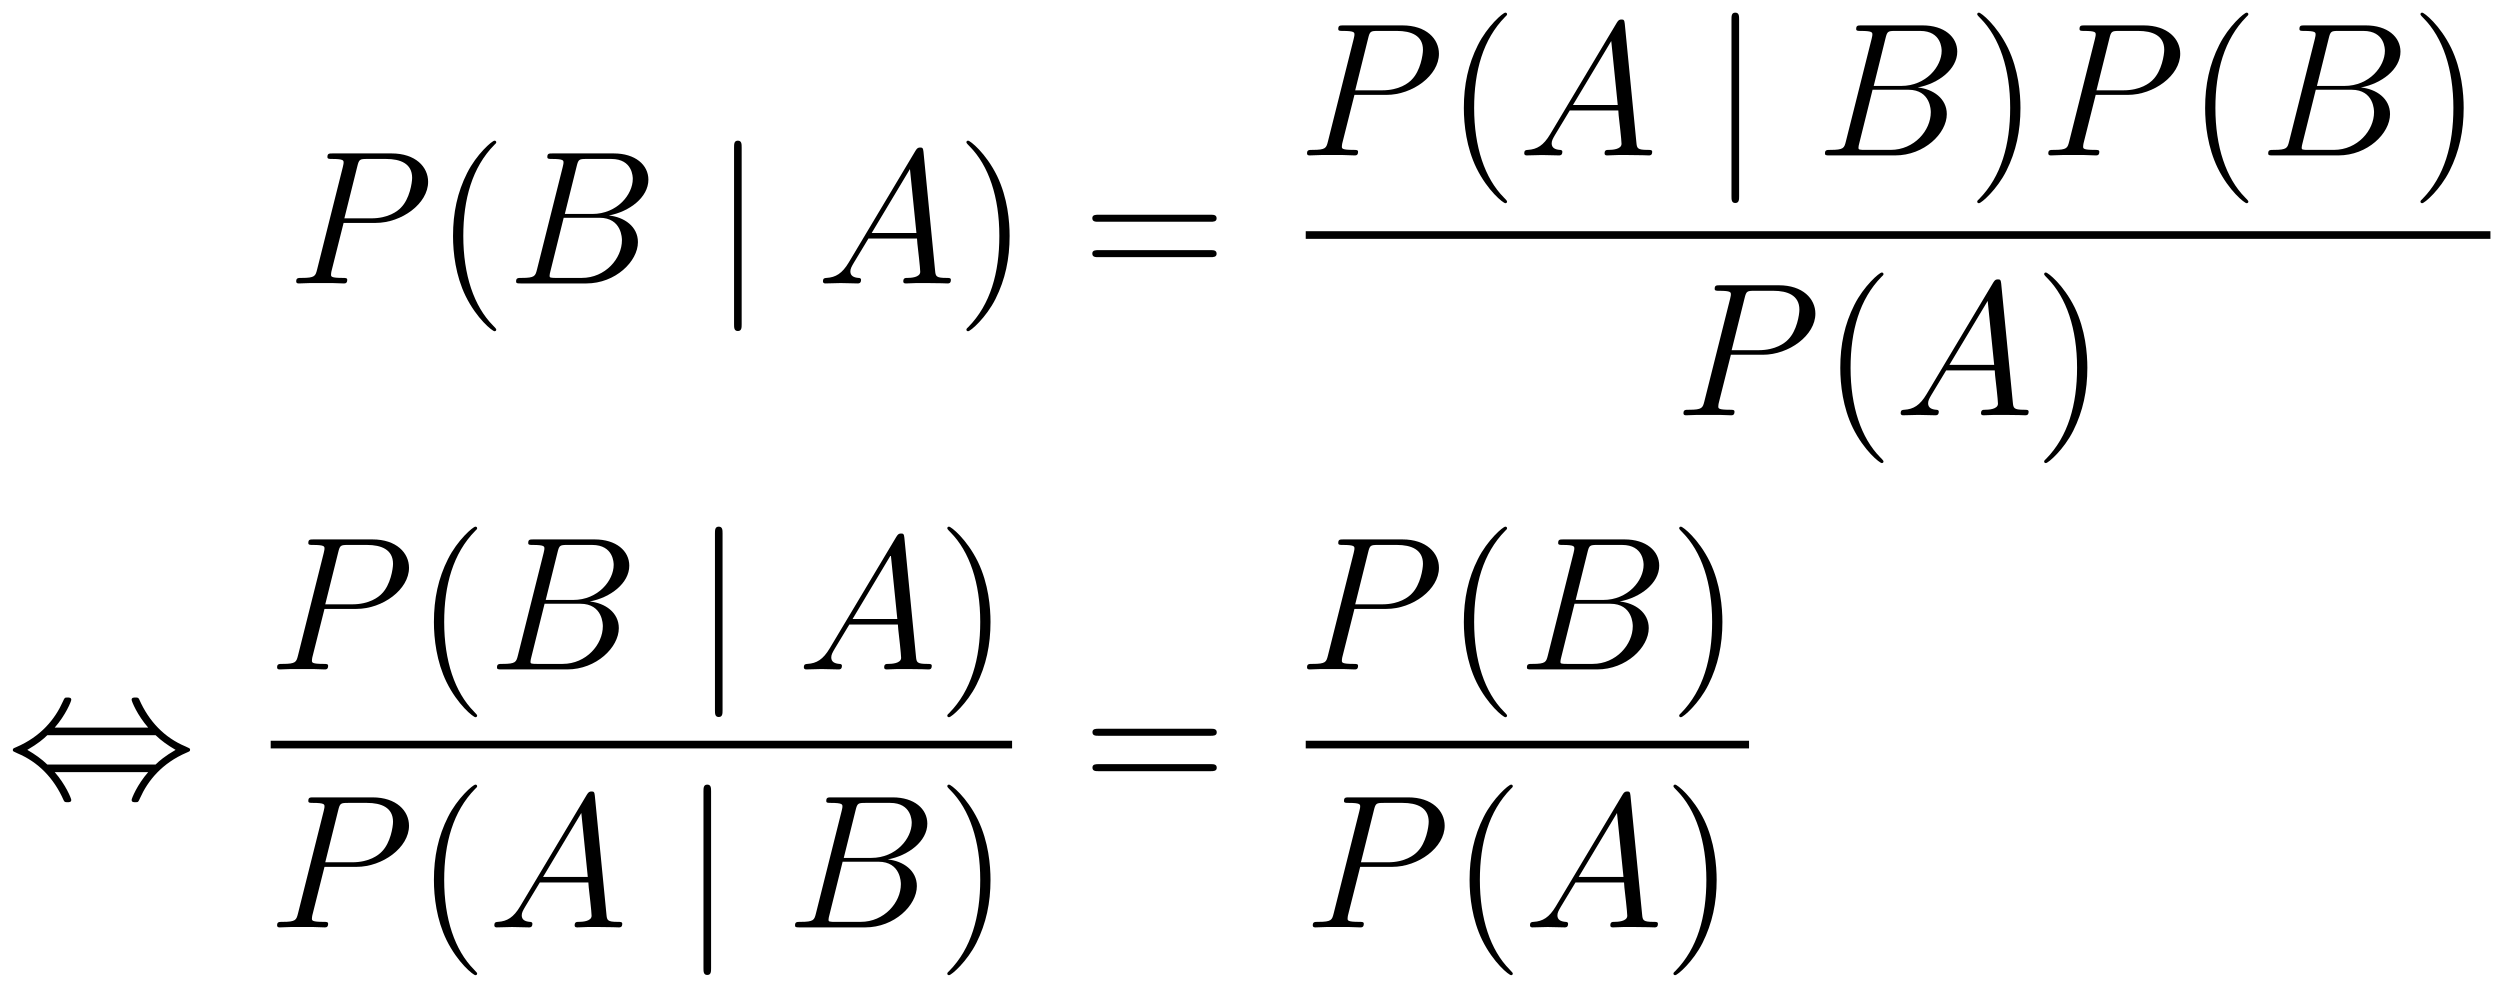 <?xml version='1.0' encoding='UTF-8'?>
<!-- This file was generated by dvisvgm 2.8.1 -->
<svg version='1.1' xmlns='http://www.w3.org/2000/svg' xmlns:xlink='http://www.w3.org/1999/xlink' width='157pt' height='62pt' viewBox='0 -62 157 62'>
<g id='page1'>
<g transform='matrix(1 0 0 -1 -128 605)'>
<path d='M149.578 653.001H151.587C153.236 653.001 154.886 654.221 154.886 655.583C154.886 656.516 154.097 657.365 152.591 657.365H148.897C148.67 657.365 148.562 657.365 148.562 657.138C148.562 657.018 148.67 657.018 148.849 657.018C149.578 657.018 149.578 656.922 149.578 656.791C149.578 656.767 149.578 656.695 149.531 656.516L147.917 650.085C147.809 649.666 147.785 649.547 146.948 649.547C146.721 649.547 146.602 649.547 146.602 649.332C146.602 649.2 146.709 649.2 146.781 649.2C147.008 649.2 147.248 649.224 147.474 649.224H148.873C149.1 649.224 149.351 649.2 149.578 649.2C149.674 649.2 149.806 649.2 149.806 649.427C149.806 649.547 149.698 649.547 149.519 649.547C148.801 649.547 148.789 649.63 148.789 649.75C148.789 649.81 148.801 649.893 148.813 649.953L149.578 653.001ZM150.439 656.552C150.547 656.994 150.594 657.018 151.061 657.018H152.244C153.141 657.018 153.882 656.731 153.882 655.834C153.882 655.524 153.727 654.507 153.177 653.958C152.973 653.742 152.4 653.288 151.312 653.288H149.626L150.439 656.552Z'/>
<path d='M159.164 646.295C159.164 646.331 159.164 646.355 158.961 646.558C157.765 647.766 157.095 649.738 157.095 652.177C157.095 654.496 157.657 656.492 159.044 657.903C159.164 658.01 159.164 658.034 159.164 658.07C159.164 658.142 159.104 658.166 159.056 658.166C158.901 658.166 157.92 657.305 157.335 656.133C156.725 654.926 156.45 653.647 156.45 652.177C156.45 651.112 156.617 649.69 157.239 648.411C157.944 646.977 158.925 646.199 159.056 646.199C159.104 646.199 159.164 646.223 159.164 646.295Z'/>
<path d='M164.213 656.552C164.32 656.994 164.368 657.018 164.834 657.018H166.388C167.739 657.018 167.739 655.87 167.739 655.763C167.739 654.794 166.771 653.563 165.192 653.563H163.471L164.213 656.552ZM166.233 653.467C167.536 653.707 168.719 654.615 168.719 655.715C168.719 656.647 167.894 657.365 166.543 657.365H162.706C162.479 657.365 162.372 657.365 162.372 657.138C162.372 657.018 162.479 657.018 162.658 657.018C163.388 657.018 163.388 656.922 163.388 656.791C163.388 656.767 163.388 656.695 163.34 656.516L161.726 650.085C161.618 649.666 161.594 649.547 160.758 649.547C160.531 649.547 160.411 649.547 160.411 649.332C160.411 649.2 160.483 649.2 160.722 649.2H164.822C166.651 649.2 168.062 650.587 168.062 651.794C168.062 652.774 167.201 653.372 166.233 653.467ZM164.535 649.547H162.921C162.754 649.547 162.73 649.547 162.658 649.559C162.527 649.571 162.515 649.594 162.515 649.69C162.515 649.774 162.539 649.846 162.563 649.953L163.399 653.324H165.647C167.058 653.324 167.058 652.009 167.058 651.913C167.058 650.766 166.017 649.547 164.535 649.547Z'/>
<path d='M174.577 657.735C174.577 657.95 174.577 658.166 174.338 658.166S174.099 657.95 174.099 657.735V646.642C174.099 646.427 174.099 646.212 174.338 646.212S174.577 646.427 174.577 646.642V657.735Z'/>
<path d='M181.308 650.527C180.889 649.822 180.483 649.582 179.909 649.547C179.778 649.535 179.682 649.535 179.682 649.32C179.682 649.248 179.742 649.2 179.826 649.2C180.04 649.2 180.579 649.224 180.794 649.224C181.14 649.224 181.523 649.2 181.858 649.2C181.929 649.2 182.073 649.2 182.073 649.427C182.073 649.535 181.977 649.547 181.905 649.547C181.63 649.571 181.403 649.666 181.403 649.953C181.403 650.12 181.475 650.252 181.63 650.515L182.539 652.021H185.587C185.599 651.913 185.599 651.818 185.611 651.71C185.647 651.4 185.79 650.156 185.79 649.929C185.79 649.571 185.181 649.547 184.989 649.547C184.858 649.547 184.726 649.547 184.726 649.332C184.726 649.2 184.834 649.2 184.906 649.2C185.109 649.2 185.348 649.224 185.551 649.224H186.233C186.962 649.224 187.488 649.2 187.5 649.2C187.584 649.2 187.715 649.2 187.715 649.427C187.715 649.547 187.607 649.547 187.428 649.547C186.771 649.547 186.759 649.654 186.723 650.013L185.994 657.472C185.97 657.711 185.922 657.735 185.79 657.735C185.671 657.735 185.599 657.711 185.492 657.532L181.308 650.527ZM182.742 652.368L185.145 656.384L185.551 652.368H182.742Z'/>
<path d='M191.404 652.177C191.404 653.085 191.285 654.567 190.615 655.954C189.91 657.388 188.93 658.166 188.798 658.166C188.751 658.166 188.691 658.142 188.691 658.07C188.691 658.034 188.691 658.01 188.894 657.807C190.089 656.6 190.759 654.627 190.759 652.188C190.759 649.869 190.197 647.873 188.81 646.462C188.691 646.355 188.691 646.331 188.691 646.295C188.691 646.223 188.751 646.199 188.798 646.199C188.954 646.199 189.934 647.06 190.52 648.232C191.13 649.451 191.404 650.742 191.404 652.177Z'/>
<path d='M204.02 653.073C204.188 653.073 204.403 653.073 204.403 653.288C204.403 653.515 204.2 653.515 204.02 653.515H196.98C196.812 653.515 196.597 653.515 196.597 653.3C196.597 653.073 196.801 653.073 196.98 653.073H204.02ZM204.02 650.85C204.188 650.85 204.403 650.85 204.403 651.065C204.403 651.292 204.2 651.292 204.02 651.292H196.98C196.812 651.292 196.597 651.292 196.597 651.077C196.597 650.85 196.801 650.85 196.98 650.85H204.02Z'/>
<path d='M213.059 661.041H215.066C216.716 661.041 218.366 662.261 218.366 663.623C218.366 664.556 217.577 665.405 216.071 665.405H212.377C212.15 665.405 212.042 665.405 212.042 665.178C212.042 665.058 212.15 665.058 212.329 665.058C213.059 665.058 213.059 664.962 213.059 664.831C213.059 664.807 213.059 664.735 213.011 664.556L211.397 658.125C211.289 657.706 211.265 657.587 210.428 657.587C210.202 657.587 210.082 657.587 210.082 657.372C210.082 657.24 210.19 657.24 210.262 657.24C210.488 657.24 210.727 657.264 210.954 657.264H212.353C212.58 657.264 212.831 657.24 213.059 657.24C213.154 657.24 213.286 657.24 213.286 657.467C213.286 657.587 213.178 657.587 212.999 657.587C212.281 657.587 212.269 657.67 212.269 657.79C212.269 657.85 212.281 657.933 212.293 657.993L213.059 661.041ZM213.919 664.592C214.026 665.034 214.074 665.058 214.541 665.058H215.724C216.62 665.058 217.362 664.771 217.362 663.874C217.362 663.564 217.206 662.547 216.656 661.998C216.454 661.782 215.88 661.328 214.792 661.328H213.107L213.919 664.592Z'/>
<path d='M222.643 654.335C222.643 654.371 222.643 654.395 222.44 654.598C221.245 655.806 220.576 657.778 220.576 660.217C220.576 662.536 221.137 664.532 222.524 665.943C222.643 666.05 222.643 666.074 222.643 666.11C222.643 666.182 222.584 666.206 222.536 666.206C222.38 666.206 221.4 665.345 220.814 664.173C220.205 662.966 219.93 661.687 219.93 660.217C219.93 659.152 220.097 657.73 220.718 656.451C221.424 655.017 222.404 654.239 222.536 654.239C222.584 654.239 222.643 654.263 222.643 654.335Z'/>
<path d='M225.349 658.567C224.93 657.862 224.525 657.622 223.951 657.587C223.819 657.575 223.723 657.575 223.723 657.36C223.723 657.288 223.783 657.24 223.867 657.24C224.082 657.24 224.621 657.264 224.836 657.264C225.182 657.264 225.565 657.24 225.899 657.24C225.971 657.24 226.115 657.24 226.115 657.467C226.115 657.575 226.019 657.587 225.947 657.587C225.672 657.611 225.445 657.706 225.445 657.993C225.445 658.16 225.517 658.292 225.672 658.555L226.58 660.061H229.63C229.64 659.953 229.64 659.858 229.652 659.75C229.688 659.44 229.832 658.196 229.832 657.969C229.832 657.611 229.223 657.587 229.031 657.587C228.9 657.587 228.768 657.587 228.768 657.372C228.768 657.24 228.876 657.24 228.948 657.24C229.151 657.24 229.39 657.264 229.594 657.264H230.274C231.004 657.264 231.529 657.24 231.541 657.24C231.625 657.24 231.757 657.24 231.757 657.467C231.757 657.587 231.649 657.587 231.47 657.587C230.813 657.587 230.801 657.694 230.765 658.053L230.035 665.512C230.011 665.751 229.963 665.775 229.832 665.775C229.712 665.775 229.64 665.751 229.534 665.572L225.349 658.567ZM226.783 660.408L229.187 664.424L229.594 660.408H226.783Z'/>
<path d='M237.216 665.775C237.216 665.99 237.216 666.206 236.976 666.206C236.737 666.206 236.737 665.99 236.737 665.775V654.682C236.737 654.467 236.737 654.252 236.976 654.252C237.216 654.252 237.216 654.467 237.216 654.682V665.775Z'/>
<path d='M246.409 664.592C246.517 665.034 246.565 665.058 247.031 665.058H248.585C249.936 665.058 249.936 663.91 249.936 663.803C249.936 662.834 248.968 661.603 247.39 661.603H245.669L246.409 664.592ZM248.43 661.507C249.733 661.747 250.916 662.655 250.916 663.755C250.916 664.687 250.092 665.405 248.741 665.405H244.903C244.676 665.405 244.568 665.405 244.568 665.178C244.568 665.058 244.676 665.058 244.855 665.058C245.585 665.058 245.585 664.962 245.585 664.831C245.585 664.807 245.585 664.735 245.537 664.556L243.923 658.125C243.816 657.706 243.792 657.587 242.954 657.587C242.728 657.587 242.608 657.587 242.608 657.372C242.608 657.24 242.68 657.24 242.92 657.24H247.019C248.848 657.24 250.259 658.627 250.259 659.834C250.259 660.814 249.398 661.412 248.43 661.507ZM246.732 657.587H245.118C244.951 657.587 244.927 657.587 244.855 657.599C244.724 657.611 244.712 657.634 244.712 657.73C244.712 657.814 244.736 657.886 244.76 657.993L245.597 661.364H247.844C249.254 661.364 249.254 660.049 249.254 659.953C249.254 658.806 248.215 657.587 246.732 657.587Z'/>
<path d='M254.885 660.217C254.885 661.125 254.765 662.607 254.095 663.994C253.39 665.428 252.41 666.206 252.278 666.206C252.23 666.206 252.17 666.182 252.17 666.11C252.17 666.074 252.17 666.05 252.374 665.847C253.57 664.64 254.239 662.667 254.239 660.228C254.239 657.909 253.678 655.913 252.29 654.502C252.17 654.395 252.17 654.371 252.17 654.335C252.17 654.263 252.23 654.239 252.278 654.239C252.433 654.239 253.414 655.1 254 656.272C254.61 657.491 254.885 658.782 254.885 660.217Z'/>
<path d='M259.61 661.041H261.618C263.268 661.041 264.918 662.261 264.918 663.623C264.918 664.556 264.13 665.405 262.622 665.405H258.929C258.702 665.405 258.594 665.405 258.594 665.178C258.594 665.058 258.702 665.058 258.881 665.058C259.61 665.058 259.61 664.962 259.61 664.831C259.61 664.807 259.61 664.735 259.562 664.556L257.948 658.125C257.84 657.706 257.818 657.587 256.98 657.587C256.753 657.587 256.633 657.587 256.633 657.372C256.633 657.24 256.741 657.24 256.813 657.24C257.04 657.24 257.279 657.264 257.507 657.264H258.905C259.132 657.264 259.384 657.24 259.61 657.24C259.706 657.24 259.837 657.24 259.837 657.467C259.837 657.587 259.729 657.587 259.55 657.587C258.833 657.587 258.821 657.67 258.821 657.79C258.821 657.85 258.833 657.933 258.845 657.993L259.61 661.041ZM260.471 664.592C260.579 665.034 260.627 665.058 261.092 665.058H262.276C263.172 665.058 263.914 664.771 263.914 663.874C263.914 663.564 263.759 662.547 263.208 661.998C263.005 661.782 262.432 661.328 261.343 661.328H259.658L260.471 664.592Z'/>
<path d='M269.196 654.335C269.196 654.371 269.196 654.395 268.992 654.598C267.797 655.806 267.127 657.778 267.127 660.217C267.127 662.536 267.689 664.532 269.076 665.943C269.196 666.05 269.196 666.074 269.196 666.11C269.196 666.182 269.136 666.206 269.088 666.206C268.933 666.206 267.953 665.345 267.367 664.173C266.758 662.966 266.482 661.687 266.482 660.217C266.482 659.152 266.65 657.73 267.271 656.451C267.976 655.017 268.956 654.239 269.088 654.239C269.136 654.239 269.196 654.263 269.196 654.335Z'/>
<path d='M274.244 664.592C274.352 665.034 274.399 665.058 274.866 665.058H276.42C277.771 665.058 277.771 663.91 277.771 663.803C277.771 662.834 276.803 661.603 275.225 661.603H273.503L274.244 664.592ZM276.264 661.507C277.567 661.747 278.75 662.655 278.75 663.755C278.75 664.687 277.926 665.405 276.575 665.405H272.738C272.51 665.405 272.404 665.405 272.404 665.178C272.404 665.058 272.51 665.058 272.69 665.058C273.419 665.058 273.419 664.962 273.419 664.831C273.419 664.807 273.419 664.735 273.372 664.556L271.758 658.125C271.65 657.706 271.626 657.587 270.79 657.587C270.563 657.587 270.443 657.587 270.443 657.372C270.443 657.24 270.515 657.24 270.754 657.24H274.854C276.683 657.24 278.094 658.627 278.094 659.834C278.094 660.814 277.232 661.412 276.264 661.507ZM274.567 657.587H272.953C272.786 657.587 272.762 657.587 272.69 657.599C272.558 657.611 272.546 657.634 272.546 657.73C272.546 657.814 272.57 657.886 272.594 657.993L273.431 661.364H275.678C277.09 661.364 277.09 660.049 277.09 659.953C277.09 658.806 276.049 657.587 274.567 657.587Z'/>
<path d='M282.719 660.217C282.719 661.125 282.6 662.607 281.93 663.994C281.225 665.428 280.244 666.206 280.112 666.206C280.066 666.206 280.006 666.182 280.006 666.11C280.006 666.074 280.006 666.05 280.208 665.847C281.405 664.64 282.073 662.667 282.073 660.228C282.073 657.909 281.512 655.913 280.124 654.502C280.006 654.395 280.006 654.371 280.006 654.335C280.006 654.263 280.066 654.239 280.112 654.239C280.268 654.239 281.249 655.1 281.834 656.272C282.444 657.491 282.719 658.782 282.719 660.217Z'/>
<path d='M210 652H284.399V652.48H210'/>
<path d='M236.699 644.721H238.706C240.356 644.721 242.006 645.941 242.006 647.303C242.006 648.236 241.217 649.085 239.711 649.085H236.017C235.79 649.085 235.682 649.085 235.682 648.858C235.682 648.738 235.79 648.738 235.969 648.738C236.699 648.738 236.699 648.642 236.699 648.511C236.699 648.487 236.699 648.415 236.651 648.236L235.037 641.805C234.929 641.386 234.905 641.267 234.068 641.267C233.842 641.267 233.722 641.267 233.722 641.052C233.722 640.92 233.83 640.92 233.902 640.92C234.128 640.92 234.367 640.944 234.594 640.944H235.993C236.22 640.944 236.471 640.92 236.699 640.92C236.794 640.92 236.926 640.92 236.926 641.147C236.926 641.267 236.818 641.267 236.639 641.267C235.921 641.267 235.909 641.35 235.909 641.47C235.909 641.53 235.921 641.613 235.933 641.673L236.699 644.721ZM237.559 648.272C237.666 648.714 237.714 648.738 238.181 648.738H239.364C240.26 648.738 241.002 648.451 241.002 647.554C241.002 647.244 240.846 646.227 240.296 645.678C240.094 645.462 239.52 645.008 238.432 645.008H236.747L237.559 648.272Z'/>
<path d='M246.283 638.015C246.283 638.051 246.283 638.075 246.08 638.278C244.885 639.486 244.216 641.458 244.216 643.897C244.216 646.216 244.777 648.212 246.164 649.623C246.283 649.73 246.283 649.754 246.283 649.79C246.283 649.862 246.224 649.886 246.176 649.886C246.02 649.886 245.04 649.025 244.454 647.853C243.845 646.646 243.57 645.367 243.57 643.897C243.57 642.832 243.737 641.41 244.358 640.131C245.064 638.697 246.044 637.919 246.176 637.919C246.224 637.919 246.283 637.943 246.283 638.015Z'/>
<path d='M248.989 642.247C248.57 641.542 248.165 641.302 247.591 641.267C247.459 641.255 247.363 641.255 247.363 641.04C247.363 640.968 247.423 640.92 247.507 640.92C247.722 640.92 248.261 640.944 248.476 640.944C248.822 640.944 249.205 640.92 249.539 640.92C249.611 640.92 249.755 640.92 249.755 641.147C249.755 641.255 249.659 641.267 249.587 641.267C249.312 641.291 249.085 641.386 249.085 641.673C249.085 641.84 249.157 641.972 249.312 642.235L250.22 643.741H253.27C253.28 643.633 253.28 643.538 253.292 643.43C253.328 643.12 253.472 641.876 253.472 641.649C253.472 641.291 252.863 641.267 252.671 641.267C252.54 641.267 252.408 641.267 252.408 641.052C252.408 640.92 252.516 640.92 252.588 640.92C252.791 640.92 253.03 640.944 253.234 640.944H253.914C254.644 640.944 255.169 640.92 255.181 640.92C255.265 640.92 255.397 640.92 255.397 641.147C255.397 641.267 255.289 641.267 255.11 641.267C254.453 641.267 254.441 641.374 254.405 641.733L253.675 649.192C253.651 649.431 253.603 649.455 253.472 649.455C253.352 649.455 253.28 649.431 253.174 649.252L248.989 642.247ZM250.423 644.088L252.827 648.104L253.234 644.088H250.423Z'/>
<path d='M259.086 643.897C259.086 644.805 258.966 646.287 258.298 647.674C257.592 649.108 256.612 649.886 256.48 649.886C256.432 649.886 256.373 649.862 256.373 649.79C256.373 649.754 256.373 649.73 256.576 649.527C257.771 648.32 258.44 646.347 258.44 643.908C258.44 641.589 257.879 639.593 256.492 638.182C256.373 638.075 256.373 638.051 256.373 638.015C256.373 637.943 256.432 637.919 256.48 637.919C256.636 637.919 257.616 638.78 258.202 639.952C258.811 641.171 259.086 642.462 259.086 643.897Z'/>
<path d='M131.436 621.307C132.118 622.084 132.476 622.957 132.476 623.052C132.476 623.196 132.345 623.196 132.237 623.196C132.058 623.196 132.058 623.184 131.95 622.945C131.46 621.845 130.576 620.745 129.01 620.076C128.842 620.004 128.807 619.992 128.807 619.908C128.807 619.885 128.807 619.861 128.818 619.837C128.842 619.813 128.854 619.801 129.093 619.693C130.408 619.143 131.388 618.127 131.998 616.741C132.046 616.633 132.094 616.621 132.237 616.621C132.345 616.621 132.476 616.621 132.476 616.765C132.476 616.86 132.118 617.733 131.436 618.51H137.306C136.624 617.733 136.266 616.86 136.266 616.765C136.266 616.621 136.397 616.621 136.505 616.621C136.684 616.621 136.684 616.633 136.792 616.872C137.282 617.972 138.167 619.072 139.733 619.741C139.9 619.813 139.936 619.825 139.936 619.908C139.936 619.932 139.936 619.956 139.924 619.98C139.9 620.004 139.888 620.016 139.649 620.124C138.334 620.673 137.354 621.69 136.744 623.076C136.696 623.184 136.648 623.196 136.505 623.196C136.397 623.196 136.266 623.196 136.266 623.052C136.266 622.957 136.624 622.084 137.306 621.307H131.436ZM130.97 618.988C130.612 619.335 130.205 619.622 129.715 619.908C130.373 620.291 130.731 620.59 130.97 620.829H137.772C138.131 620.482 138.537 620.195 139.027 619.908C138.37 619.526 138.011 619.227 137.772 618.988H130.97Z'/>
<path d='M148.378 628.761H150.387C152.036 628.761 153.686 629.981 153.686 631.343C153.686 632.276 152.897 633.125 151.391 633.125H147.697C147.47 633.125 147.362 633.125 147.362 632.898C147.362 632.778 147.47 632.778 147.649 632.778C148.378 632.778 148.378 632.682 148.378 632.551C148.378 632.527 148.378 632.455 148.331 632.276L146.717 625.845C146.609 625.426 146.585 625.307 145.748 625.307C145.521 625.307 145.402 625.307 145.402 625.092C145.402 624.96 145.509 624.96 145.581 624.96C145.808 624.96 146.048 624.984 146.274 624.984H147.673C147.9 624.984 148.151 624.96 148.378 624.96C148.474 624.96 148.606 624.96 148.606 625.187C148.606 625.307 148.498 625.307 148.319 625.307C147.601 625.307 147.589 625.39 147.589 625.51C147.589 625.57 147.601 625.653 147.613 625.713L148.378 628.761ZM149.239 632.312C149.347 632.754 149.394 632.778 149.861 632.778H151.044C151.941 632.778 152.682 632.491 152.682 631.594C152.682 631.284 152.527 630.267 151.977 629.718C151.773 629.502 151.2 629.048 150.112 629.048H148.426L149.239 632.312Z'/>
<path d='M157.964 622.055C157.964 622.091 157.964 622.115 157.761 622.318C156.565 623.526 155.895 625.498 155.895 627.937C155.895 630.256 156.457 632.252 157.844 633.663C157.964 633.77 157.964 633.794 157.964 633.83C157.964 633.902 157.904 633.926 157.856 633.926C157.701 633.926 156.72 633.065 156.135 631.893C155.525 630.686 155.25 629.407 155.25 627.937C155.25 626.872 155.417 625.45 156.039 624.171C156.744 622.737 157.725 621.959 157.856 621.959C157.904 621.959 157.964 621.983 157.964 622.055Z'/>
<path d='M163.013 632.312C163.12 632.754 163.168 632.778 163.634 632.778H165.188C166.539 632.778 166.539 631.63 166.539 631.523C166.539 630.554 165.571 629.323 163.992 629.323H162.271L163.013 632.312ZM165.033 629.227C166.336 629.467 167.519 630.375 167.519 631.475C167.519 632.407 166.694 633.125 165.343 633.125H161.506C161.279 633.125 161.172 633.125 161.172 632.898C161.172 632.778 161.279 632.778 161.458 632.778C162.188 632.778 162.188 632.682 162.188 632.551C162.188 632.527 162.188 632.455 162.14 632.276L160.526 625.845C160.418 625.426 160.394 625.307 159.558 625.307C159.331 625.307 159.211 625.307 159.211 625.092C159.211 624.96 159.283 624.96 159.522 624.96H163.622C165.451 624.96 166.862 626.347 166.862 627.554C166.862 628.534 166.001 629.132 165.033 629.227ZM163.335 625.307H161.721C161.554 625.307 161.53 625.307 161.458 625.319C161.327 625.331 161.315 625.354 161.315 625.45C161.315 625.534 161.339 625.606 161.363 625.713L162.199 629.084H164.447C165.858 629.084 165.858 627.769 165.858 627.673C165.858 626.526 164.817 625.307 163.335 625.307Z'/>
<path d='M173.377 633.495C173.377 633.71 173.377 633.926 173.138 633.926S172.899 633.71 172.899 633.495V622.402C172.899 622.187 172.899 621.972 173.138 621.972S173.377 622.187 173.377 622.402V633.495Z'/>
<path d='M180.108 626.287C179.689 625.582 179.283 625.342 178.709 625.307C178.578 625.295 178.482 625.295 178.482 625.08C178.482 625.008 178.542 624.96 178.626 624.96C178.84 624.96 179.379 624.984 179.594 624.984C179.94 624.984 180.323 624.96 180.658 624.96C180.729 624.96 180.873 624.96 180.873 625.187C180.873 625.295 180.777 625.307 180.705 625.307C180.43 625.331 180.203 625.426 180.203 625.713C180.203 625.88 180.275 626.012 180.43 626.275L181.339 627.781H184.387C184.399 627.673 184.399 627.578 184.411 627.47C184.447 627.16 184.59 625.916 184.59 625.689C184.59 625.331 183.981 625.307 183.789 625.307C183.658 625.307 183.526 625.307 183.526 625.092C183.526 624.96 183.634 624.96 183.706 624.96C183.909 624.96 184.148 624.984 184.351 624.984H185.033C185.762 624.984 186.288 624.96 186.3 624.96C186.384 624.96 186.515 624.96 186.515 625.187C186.515 625.307 186.407 625.307 186.228 625.307C185.571 625.307 185.559 625.414 185.523 625.773L184.794 633.232C184.77 633.471 184.722 633.495 184.59 633.495C184.471 633.495 184.399 633.471 184.292 633.292L180.108 626.287ZM181.542 628.128L183.945 632.144L184.351 628.128H181.542Z'/>
<path d='M190.204 627.937C190.204 628.845 190.085 630.327 189.415 631.714C188.71 633.148 187.73 633.926 187.598 633.926C187.551 633.926 187.491 633.902 187.491 633.83C187.491 633.794 187.491 633.77 187.694 633.567C188.889 632.36 189.559 630.387 189.559 627.948C189.559 625.629 188.997 623.633 187.61 622.222C187.491 622.115 187.491 622.091 187.491 622.055C187.491 621.983 187.551 621.959 187.598 621.959C187.754 621.959 188.734 622.82 189.32 623.992C189.93 625.211 190.204 626.502 190.204 627.937Z'/>
<path d='M145 620H191.559V620.481H145'/>
<path d='M148.378 612.561H150.387C152.036 612.561 153.686 613.781 153.686 615.143C153.686 616.076 152.897 616.925 151.391 616.925H147.697C147.47 616.925 147.362 616.925 147.362 616.698C147.362 616.578 147.47 616.578 147.649 616.578C148.378 616.578 148.378 616.482 148.378 616.351C148.378 616.327 148.378 616.255 148.331 616.076L146.717 609.645C146.609 609.226 146.585 609.107 145.748 609.107C145.521 609.107 145.402 609.107 145.402 608.892C145.402 608.76 145.509 608.76 145.581 608.76C145.808 608.76 146.048 608.784 146.274 608.784H147.673C147.9 608.784 148.151 608.76 148.378 608.76C148.474 608.76 148.606 608.76 148.606 608.987C148.606 609.107 148.498 609.107 148.319 609.107C147.601 609.107 147.589 609.19 147.589 609.31C147.589 609.37 147.601 609.453 147.613 609.513L148.378 612.561ZM149.239 616.112C149.347 616.554 149.394 616.578 149.861 616.578H151.044C151.941 616.578 152.682 616.291 152.682 615.394C152.682 615.084 152.527 614.067 151.977 613.518C151.773 613.302 151.2 612.848 150.112 612.848H148.426L149.239 616.112Z'/>
<path d='M157.964 605.855C157.964 605.891 157.964 605.915 157.761 606.118C156.565 607.326 155.895 609.298 155.895 611.737C155.895 614.056 156.457 616.052 157.844 617.463C157.964 617.57 157.964 617.594 157.964 617.63C157.964 617.702 157.904 617.726 157.856 617.726C157.701 617.726 156.72 616.865 156.135 615.693C155.525 614.486 155.25 613.207 155.25 611.737C155.25 610.672 155.417 609.25 156.039 607.971C156.744 606.537 157.725 605.759 157.856 605.759C157.904 605.759 157.964 605.783 157.964 605.855Z'/>
<path d='M160.669 610.087C160.251 609.382 159.845 609.142 159.271 609.107C159.139 609.095 159.044 609.095 159.044 608.88C159.044 608.808 159.103 608.76 159.187 608.76C159.402 608.76 159.94 608.784 160.155 608.784C160.502 608.784 160.885 608.76 161.219 608.76C161.291 608.76 161.434 608.76 161.434 608.987C161.434 609.095 161.339 609.107 161.267 609.107C160.992 609.131 160.765 609.226 160.765 609.513C160.765 609.68 160.837 609.812 160.992 610.075L161.901 611.581H164.949C164.961 611.473 164.961 611.378 164.973 611.27C165.009 610.96 165.152 609.716 165.152 609.489C165.152 609.131 164.543 609.107 164.351 609.107C164.22 609.107 164.088 609.107 164.088 608.892C164.088 608.76 164.196 608.76 164.268 608.76C164.471 608.76 164.71 608.784 164.913 608.784H165.594C166.324 608.784 166.85 608.76 166.862 608.76C166.945 608.76 167.077 608.76 167.077 608.987C167.077 609.107 166.969 609.107 166.79 609.107C166.133 609.107 166.12 609.214 166.085 609.573L165.355 617.032C165.332 617.271 165.284 617.295 165.152 617.295C165.033 617.295 164.961 617.271 164.853 617.092L160.669 610.087ZM162.104 611.928L164.507 615.944L164.913 611.928H162.104Z'/>
<path d='M172.656 617.295C172.656 617.51 172.656 617.726 172.417 617.726S172.178 617.51 172.178 617.295V606.202C172.178 605.987 172.178 605.772 172.417 605.772S172.656 605.987 172.656 606.202V617.295Z'/>
<path d='M181.73 616.112C181.837 616.554 181.885 616.578 182.351 616.578H183.905C185.256 616.578 185.256 615.43 185.256 615.323C185.256 614.354 184.288 613.123 182.71 613.123H180.988L181.73 616.112ZM183.75 613.027C185.053 613.267 186.236 614.175 186.236 615.275C186.236 616.207 185.412 616.925 184.061 616.925H180.223C179.996 616.925 179.889 616.925 179.889 616.698C179.889 616.578 179.996 616.578 180.176 616.578C180.905 616.578 180.905 616.482 180.905 616.351C180.905 616.327 180.905 616.255 180.857 616.076L179.243 609.645C179.136 609.226 179.112 609.107 178.275 609.107C178.048 609.107 177.928 609.107 177.928 608.892C177.928 608.76 178 608.76 178.239 608.76H182.339C184.168 608.76 185.579 610.147 185.579 611.354C185.579 612.334 184.718 612.932 183.75 613.027ZM182.052 609.107H180.438C180.271 609.107 180.247 609.107 180.176 609.119C180.044 609.131 180.032 609.154 180.032 609.25C180.032 609.334 180.056 609.406 180.08 609.513L180.917 612.884H183.164C184.575 612.884 184.575 611.569 184.575 611.473C184.575 610.326 183.535 609.107 182.052 609.107Z'/>
<path d='M190.204 611.737C190.204 612.645 190.085 614.127 189.415 615.514C188.71 616.948 187.73 617.726 187.598 617.726C187.551 617.726 187.491 617.702 187.491 617.63C187.491 617.594 187.491 617.57 187.694 617.367C188.889 616.16 189.559 614.187 189.559 611.748C189.559 609.429 188.997 607.433 187.61 606.022C187.491 605.915 187.491 605.891 187.491 605.855C187.491 605.783 187.551 605.759 187.598 605.759C187.754 605.759 188.734 606.62 189.32 607.792C189.93 609.011 190.204 610.302 190.204 611.737Z'/>
<path d='M204.029 620.793C204.197 620.793 204.412 620.793 204.412 621.008C204.412 621.235 204.209 621.235 204.029 621.235H196.988C196.82 621.235 196.606 621.235 196.606 621.02C196.606 620.793 196.808 620.793 196.988 620.793H204.029ZM204.029 618.57C204.197 618.57 204.412 618.57 204.412 618.785C204.412 619.012 204.209 619.012 204.029 619.012H196.988C196.82 619.012 196.606 619.012 196.606 618.797C196.606 618.57 196.808 618.57 196.988 618.57H204.029Z'/>
<path d='M213.059 628.761H215.066C216.716 628.761 218.366 629.981 218.366 631.343C218.366 632.276 217.577 633.125 216.071 633.125H212.377C212.15 633.125 212.042 633.125 212.042 632.898C212.042 632.778 212.15 632.778 212.329 632.778C213.059 632.778 213.059 632.682 213.059 632.551C213.059 632.527 213.059 632.455 213.011 632.276L211.397 625.845C211.289 625.426 211.265 625.307 210.428 625.307C210.202 625.307 210.082 625.307 210.082 625.092C210.082 624.96 210.19 624.96 210.262 624.96C210.488 624.96 210.727 624.984 210.954 624.984H212.353C212.58 624.984 212.831 624.96 213.059 624.96C213.154 624.96 213.286 624.96 213.286 625.187C213.286 625.307 213.178 625.307 212.999 625.307C212.281 625.307 212.269 625.39 212.269 625.51C212.269 625.57 212.281 625.653 212.293 625.713L213.059 628.761ZM213.919 632.312C214.026 632.754 214.074 632.778 214.541 632.778H215.724C216.62 632.778 217.362 632.491 217.362 631.594C217.362 631.284 217.206 630.267 216.656 629.718C216.454 629.502 215.88 629.048 214.792 629.048H213.107L213.919 632.312Z'/>
<path d='M222.643 622.055C222.643 622.091 222.643 622.115 222.44 622.318C221.245 623.526 220.576 625.498 220.576 627.937C220.576 630.256 221.137 632.252 222.524 633.663C222.643 633.77 222.643 633.794 222.643 633.83C222.643 633.902 222.584 633.926 222.536 633.926C222.38 633.926 221.4 633.065 220.814 631.893C220.205 630.686 219.93 629.407 219.93 627.937C219.93 626.872 220.097 625.45 220.718 624.171C221.424 622.737 222.404 621.959 222.536 621.959C222.584 621.959 222.643 621.983 222.643 622.055Z'/>
<path d='M227.693 632.312C227.8 632.754 227.848 632.778 228.314 632.778H229.868C231.218 632.778 231.218 631.63 231.218 631.523C231.218 630.554 230.251 629.323 228.672 629.323H226.951L227.693 632.312ZM229.712 629.227C231.016 629.467 232.199 630.375 232.199 631.475C232.199 632.407 231.374 633.125 230.023 633.125H226.187C225.959 633.125 225.852 633.125 225.852 632.898C225.852 632.778 225.959 632.778 226.139 632.778C226.867 632.778 226.867 632.682 226.867 632.551C226.867 632.527 226.867 632.455 226.819 632.276L225.206 625.845C225.098 625.426 225.074 625.307 224.238 625.307C224.011 625.307 223.891 625.307 223.891 625.092C223.891 624.96 223.963 624.96 224.202 624.96H228.302C230.131 624.96 231.541 626.347 231.541 627.554C231.541 628.534 230.681 629.132 229.712 629.227ZM228.016 625.307H226.402C226.234 625.307 226.21 625.307 226.139 625.319C226.007 625.331 225.995 625.354 225.995 625.45C225.995 625.534 226.019 625.606 226.043 625.713L226.879 629.084H229.127C230.538 629.084 230.538 627.769 230.538 627.673C230.538 626.526 229.498 625.307 228.016 625.307Z'/>
<path d='M236.167 627.937C236.167 628.845 236.047 630.327 235.379 631.714C234.673 633.148 233.693 633.926 233.561 633.926C233.513 633.926 233.454 633.902 233.454 633.83C233.454 633.794 233.454 633.77 233.657 633.567C234.852 632.36 235.522 630.387 235.522 627.948C235.522 625.629 234.96 623.633 233.573 622.222C233.454 622.115 233.454 622.091 233.454 622.055C233.454 621.983 233.513 621.959 233.561 621.959C233.717 621.959 234.697 622.82 235.283 623.992C235.892 625.211 236.167 626.502 236.167 627.937Z'/>
<path d='M210 620H237.84V620.481H210'/>
<path d='M213.419 612.561H215.426C217.076 612.561 218.726 613.781 218.726 615.143C218.726 616.076 217.937 616.925 216.431 616.925H212.737C212.51 616.925 212.402 616.925 212.402 616.698C212.402 616.578 212.51 616.578 212.689 616.578C213.419 616.578 213.419 616.482 213.419 616.351C213.419 616.327 213.419 616.255 213.371 616.076L211.757 609.645C211.649 609.226 211.625 609.107 210.788 609.107C210.562 609.107 210.442 609.107 210.442 608.892C210.442 608.76 210.55 608.76 210.622 608.76C210.848 608.76 211.087 608.784 211.314 608.784H212.713C212.94 608.784 213.191 608.76 213.419 608.76C213.514 608.76 213.646 608.76 213.646 608.987C213.646 609.107 213.538 609.107 213.359 609.107C212.641 609.107 212.629 609.19 212.629 609.31C212.629 609.37 212.641 609.453 212.653 609.513L213.419 612.561ZM214.279 616.112C214.386 616.554 214.434 616.578 214.901 616.578H216.084C216.98 616.578 217.722 616.291 217.722 615.394C217.722 615.084 217.566 614.067 217.016 613.518C216.814 613.302 216.24 612.848 215.152 612.848H213.467L214.279 616.112Z'/>
<path d='M223.003 605.855C223.003 605.891 223.003 605.915 222.8 606.118C221.605 607.326 220.936 609.298 220.936 611.737C220.936 614.056 221.497 616.052 222.884 617.463C223.003 617.57 223.003 617.594 223.003 617.63C223.003 617.702 222.944 617.726 222.896 617.726C222.74 617.726 221.76 616.865 221.174 615.693C220.565 614.486 220.29 613.207 220.29 611.737C220.29 610.672 220.457 609.25 221.078 607.971C221.784 606.537 222.764 605.759 222.896 605.759C222.944 605.759 223.003 605.783 223.003 605.855Z'/>
<path d='M225.709 610.087C225.29 609.382 224.885 609.142 224.311 609.107C224.179 609.095 224.083 609.095 224.083 608.88C224.083 608.808 224.143 608.76 224.227 608.76C224.442 608.76 224.981 608.784 225.196 608.784C225.542 608.784 225.925 608.76 226.259 608.76C226.331 608.76 226.475 608.76 226.475 608.987C226.475 609.095 226.379 609.107 226.307 609.107C226.032 609.131 225.805 609.226 225.805 609.513C225.805 609.68 225.877 609.812 226.032 610.075L226.94 611.581H229.99C230 611.473 230 611.378 230.012 611.27C230.048 610.96 230.192 609.716 230.192 609.489C230.192 609.131 229.583 609.107 229.391 609.107C229.26 609.107 229.128 609.107 229.128 608.892C229.128 608.76 229.236 608.76 229.308 608.76C229.511 608.76 229.75 608.784 229.954 608.784H230.634C231.364 608.784 231.889 608.76 231.901 608.76C231.985 608.76 232.117 608.76 232.117 608.987C232.117 609.107 232.009 609.107 231.83 609.107C231.173 609.107 231.161 609.214 231.125 609.573L230.395 617.032C230.371 617.271 230.323 617.295 230.192 617.295C230.072 617.295 230 617.271 229.894 617.092L225.709 610.087ZM227.143 611.928L229.547 615.944L229.954 611.928H227.143Z'/>
<path d='M235.806 611.737C235.806 612.645 235.686 614.127 235.018 615.514C234.312 616.948 233.332 617.726 233.2 617.726C233.152 617.726 233.093 617.702 233.093 617.63C233.093 617.594 233.093 617.57 233.296 617.367C234.491 616.16 235.16 614.187 235.16 611.748C235.16 609.429 234.599 607.433 233.212 606.022C233.093 605.915 233.093 605.891 233.093 605.855C233.093 605.783 233.152 605.759 233.2 605.759C233.356 605.759 234.336 606.62 234.922 607.792C235.531 609.011 235.806 610.302 235.806 611.737Z'/>
</g>
</g>
</svg>